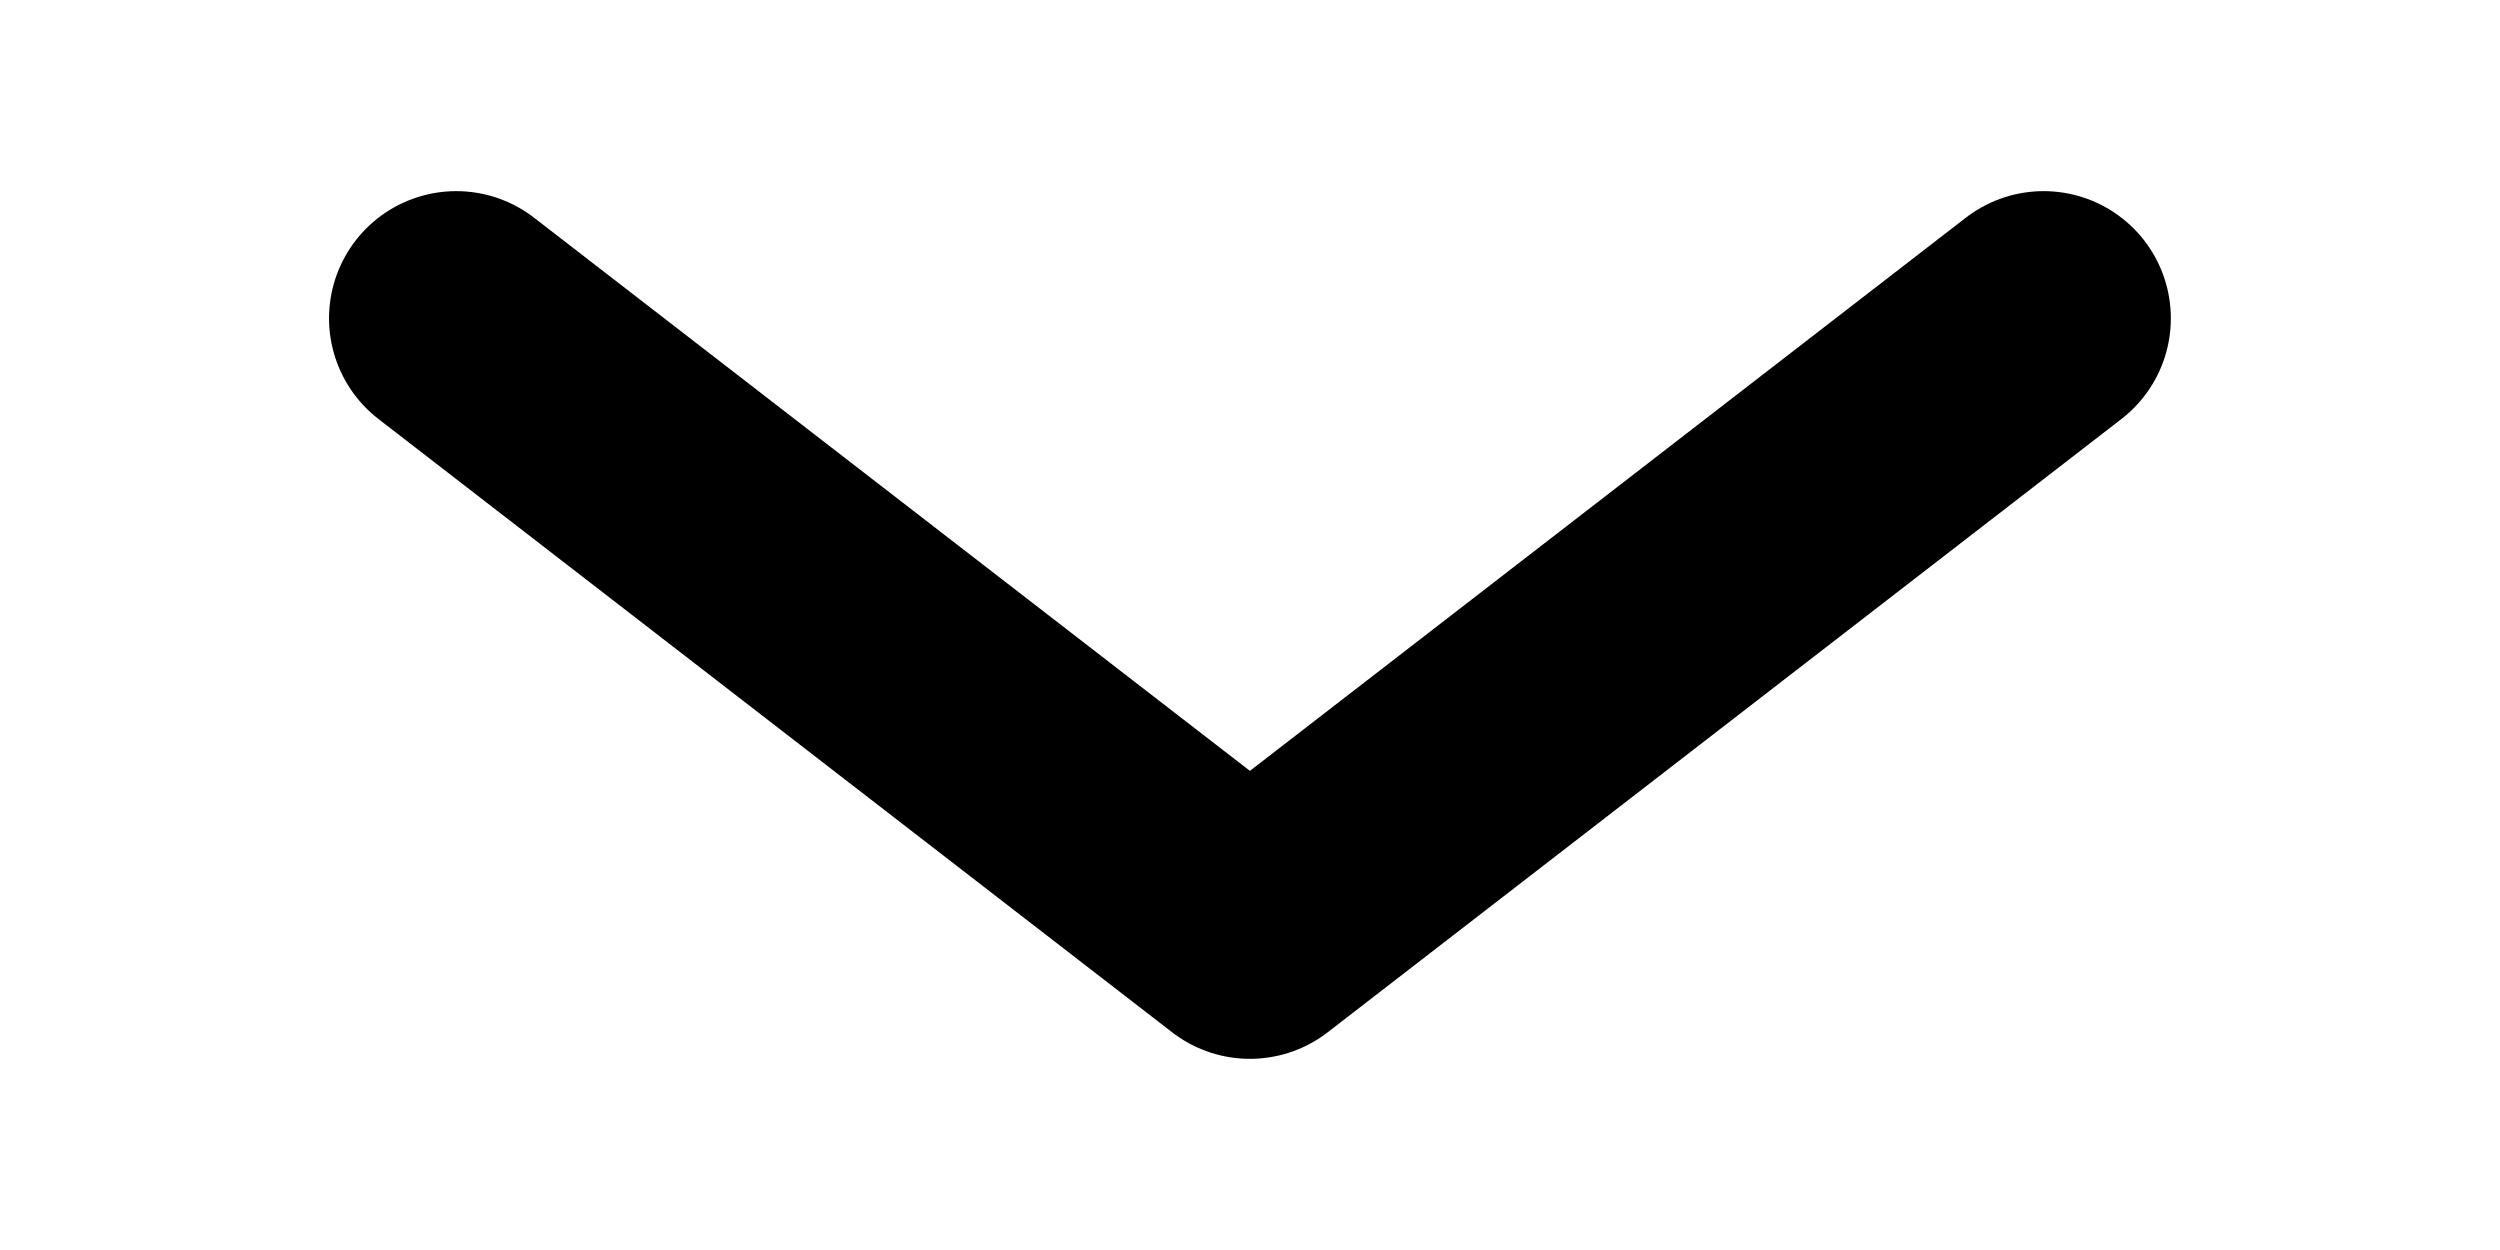 <svg xmlns="http://www.w3.org/2000/svg" xmlns:xlink="http://www.w3.org/1999/xlink" width="39.305" height="19.652" viewBox="0 0 39.305 19.652">
  <defs>
    <clipPath id="clip-path">
      <rect id="Rectangle_609" data-name="Rectangle 609" width="39.305" height="19.652" fill="none" stroke="#000" stroke-width="5"/>
    </clipPath>
  </defs>
  <g id="fleche2" clip-path="url(#clip-path)">
    <path id="Path_2176" data-name="Path 2176" d="M28.957,4,16.478,13.642,4,4" transform="translate(3.173 1.005)" fill="none" stroke="#000" stroke-linecap="round" stroke-linejoin="round" stroke-width="4"/>
  </g>
</svg>
